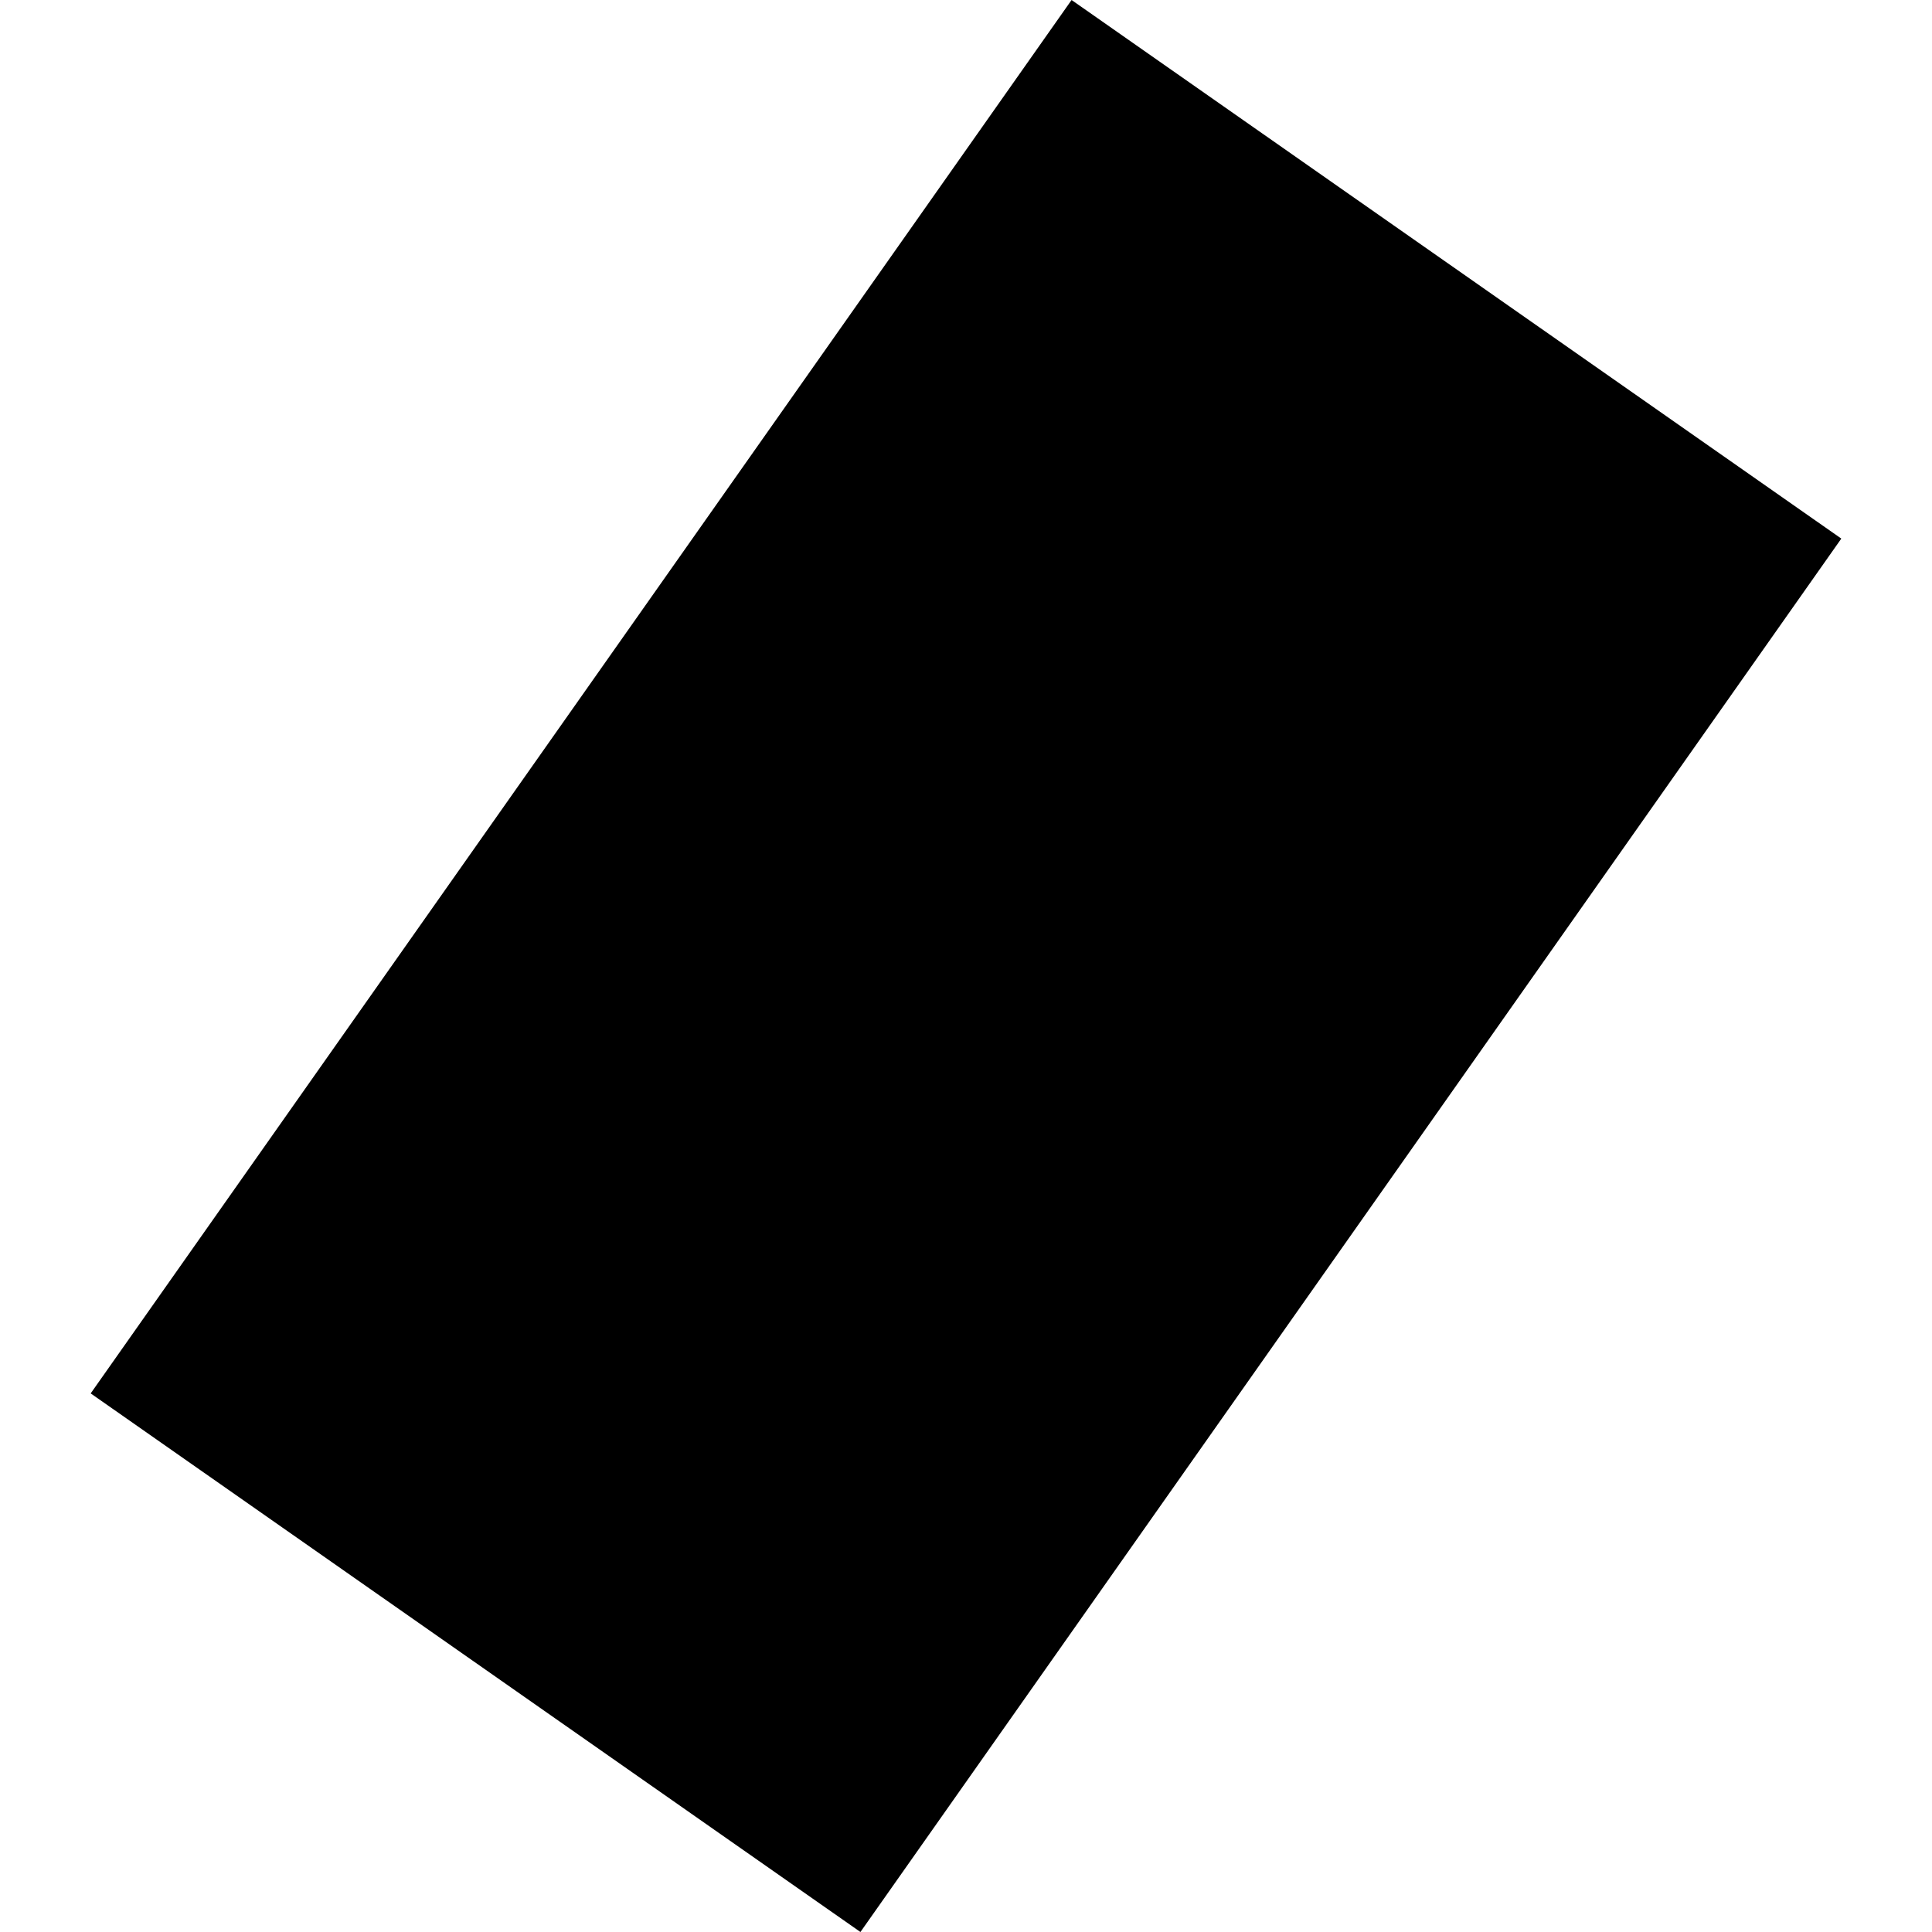 <?xml version="1.0" encoding="utf-8" standalone="no"?>
<!DOCTYPE svg PUBLIC "-//W3C//DTD SVG 1.1//EN"
  "http://www.w3.org/Graphics/SVG/1.1/DTD/svg11.dtd">
<!-- Created with matplotlib (https://matplotlib.org/) -->
<svg height="288pt" version="1.1" viewBox="0 0 288 288" width="288pt" xmlns="http://www.w3.org/2000/svg" xmlns:xlink="http://www.w3.org/1999/xlink">
 <defs>
  <style type="text/css">
*{stroke-linecap:butt;stroke-linejoin:round;}
  </style>
 </defs>
 <g id="figure_1">
  <g id="patch_1">
   <path d="M 0 288 
L 288 288 
L 288 0 
L 0 0 
z
" style="fill:none;opacity:0;"/>
  </g>
  <g id="axes_1">
   <g id="PatchCollection_1">
    <path clip-path="url(#p9331d0b8f8)" d="M 128.263 288 
L 13.519 207.712 
L 159.738 -0 
L 274.481 80.288 
L 128.263 288 
"/>
   </g>
  </g>
 </g>
 <defs>
  <clipPath id="p9331d0b8f8">
   <rect height="288" width="260.962" x="13.519" y="0"/>
  </clipPath>
 </defs>
</svg>
